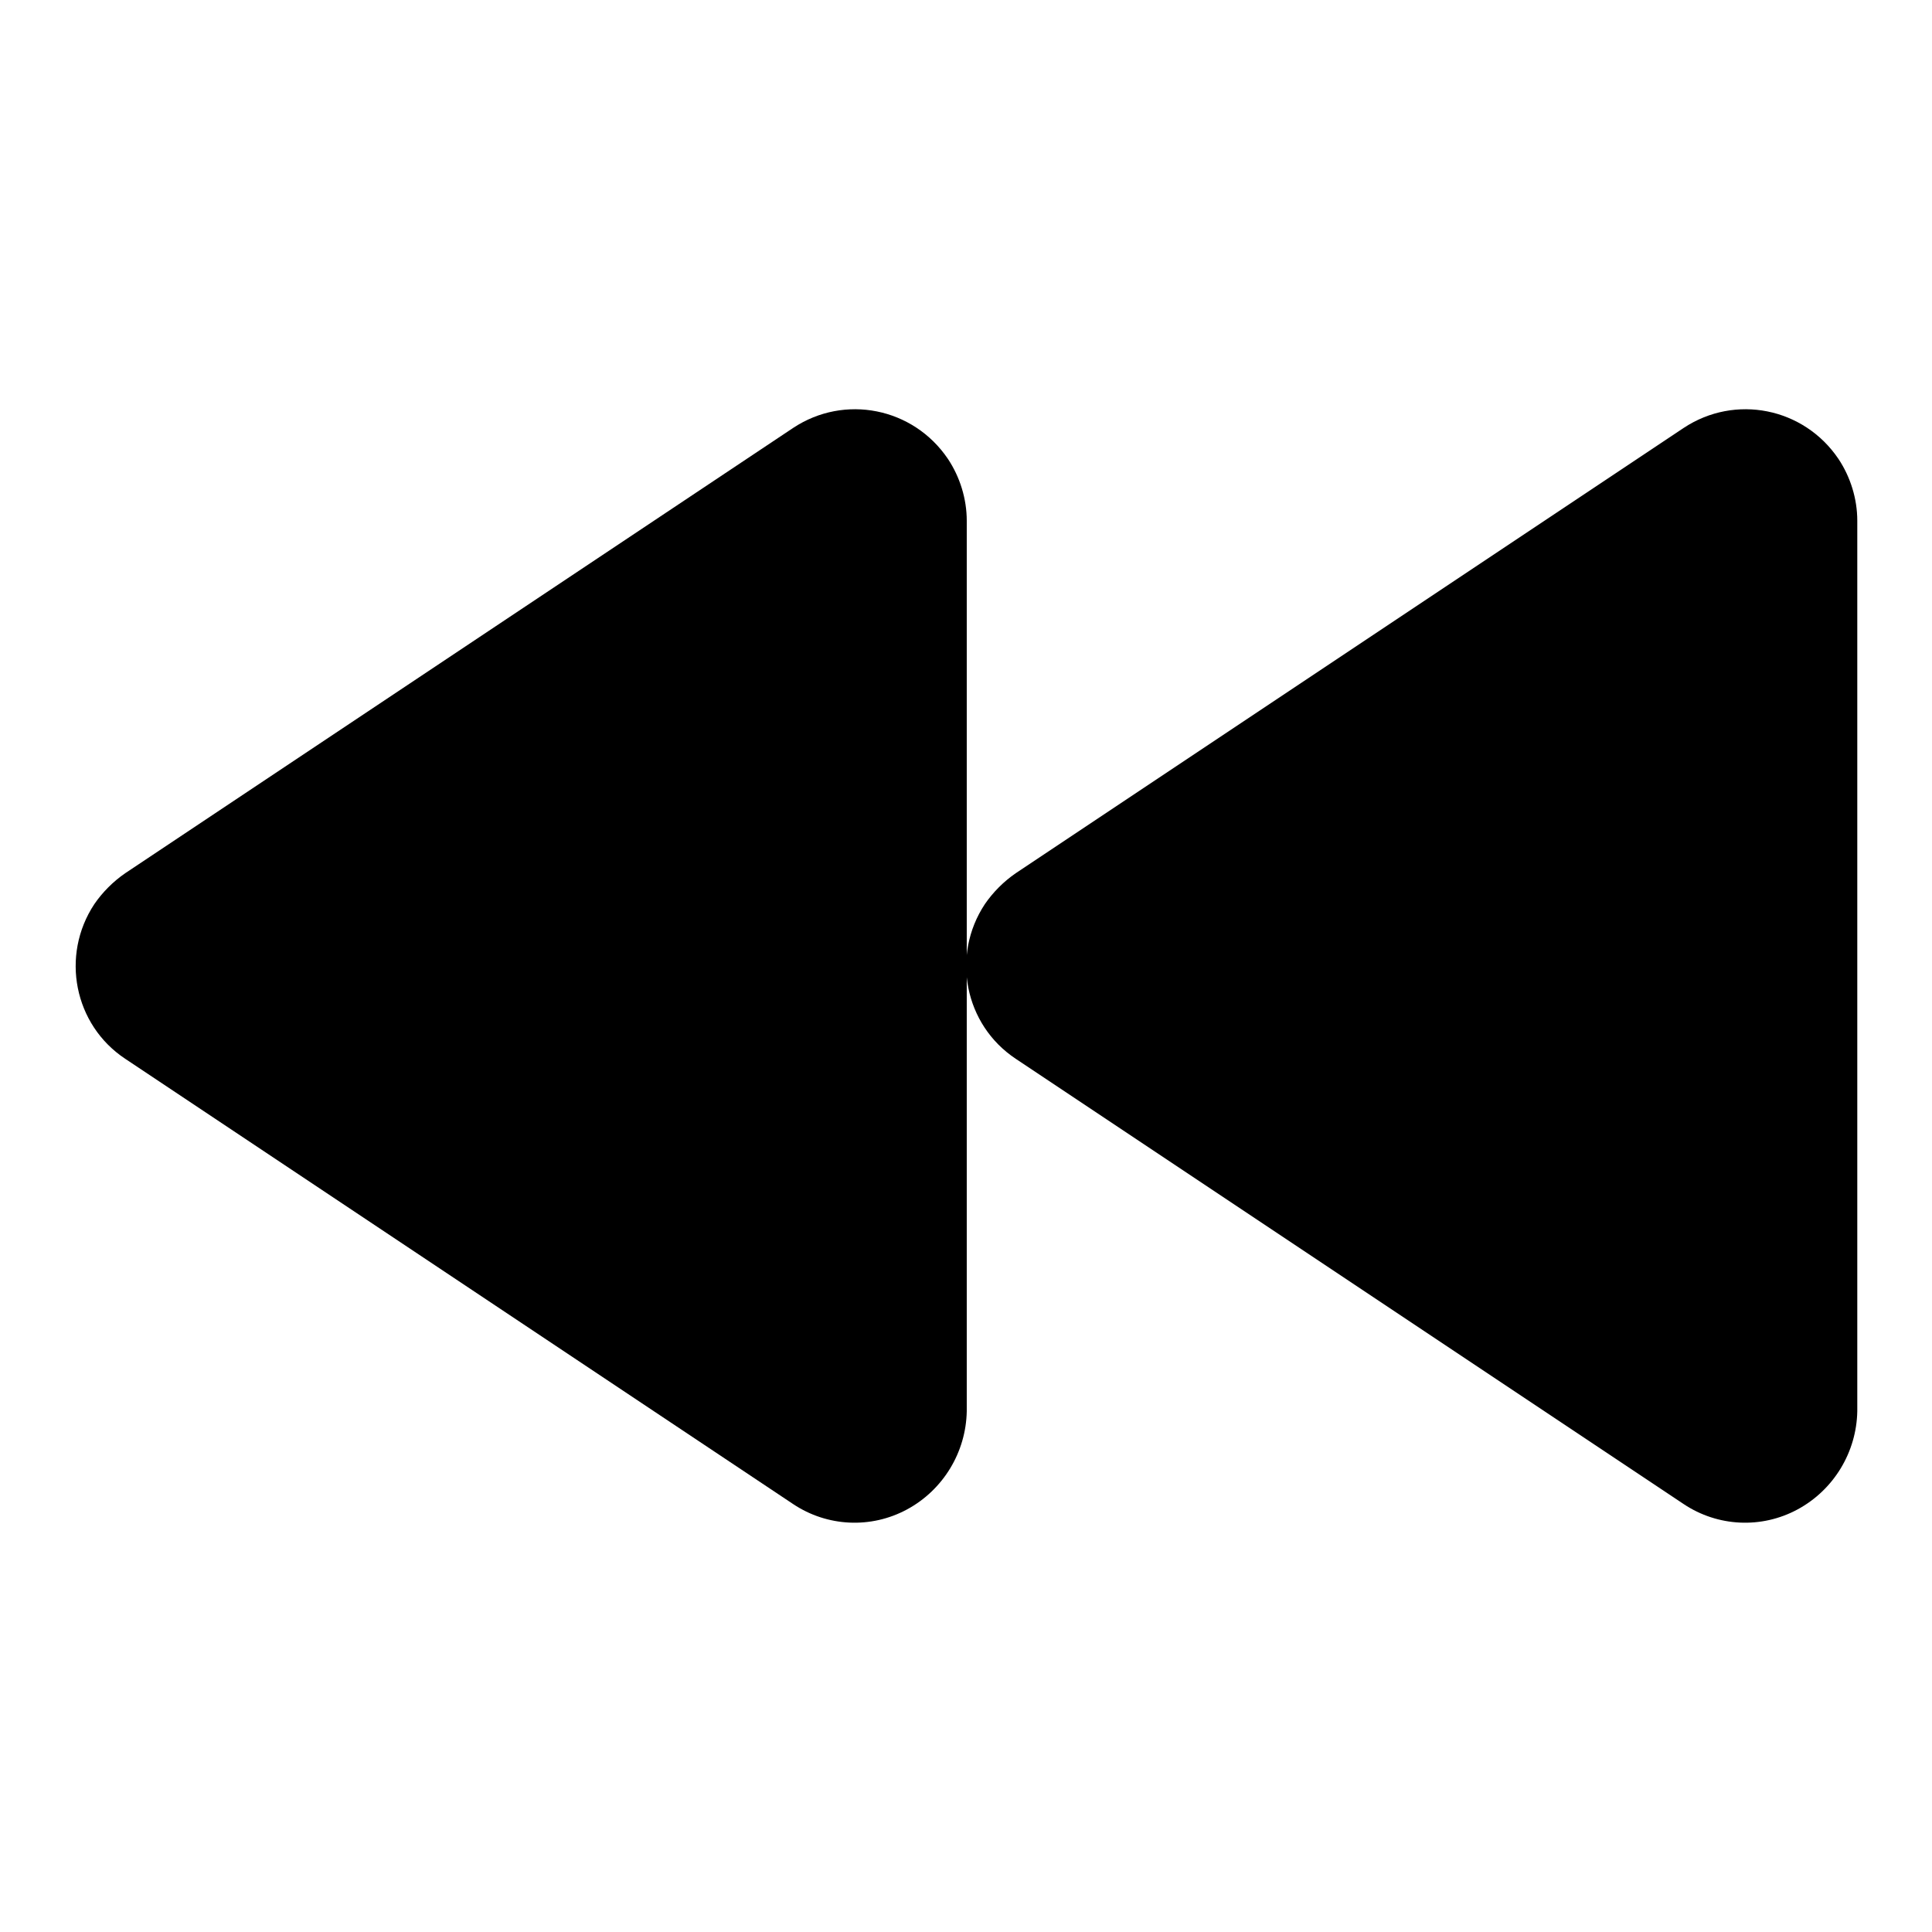 <?xml version="1.0" encoding="utf-8"?>
<!-- Svg Vector Icons : http://www.onlinewebfonts.com/icon -->
<!DOCTYPE svg PUBLIC "-//W3C//DTD SVG 1.1//EN" "http://www.w3.org/Graphics/SVG/1.1/DTD/svg11.dtd">
<svg version="1.1" xmlns="http://www.w3.org/2000/svg" xmlns:xlink="http://www.w3.org/1999/xlink" x="0px" y="0px" viewBox="0 0 256 256" enable-background="new 0 0 256 256" xml:space="preserve">
<g> <path fill="#000000" d="M238.2,200c-4.8,2.6-10.6,2.3-15.1-0.7l-88.5-59c-6.8-4.5-8.6-13.7-4.1-20.5c1.1-1.6,2.5-3,4.1-4.1l88.5-59 c6.8-4.5,15.9-2.7,20.5,4.1c1.6,2.4,2.5,5.3,2.5,8.2v118C246,192.4,243,197.4,238.2,200z M120.2,200c-4.8,2.6-10.6,2.3-15.1-0.7 l-88.5-59c-6.8-4.5-8.6-13.7-4.1-20.5c1.1-1.6,2.5-3,4.1-4.1l88.5-59c6.8-4.5,15.9-2.7,20.5,4.1c1.6,2.4,2.5,5.3,2.5,8.2v118 C128,192.4,125,197.4,120.2,200z"/></g>
</svg>